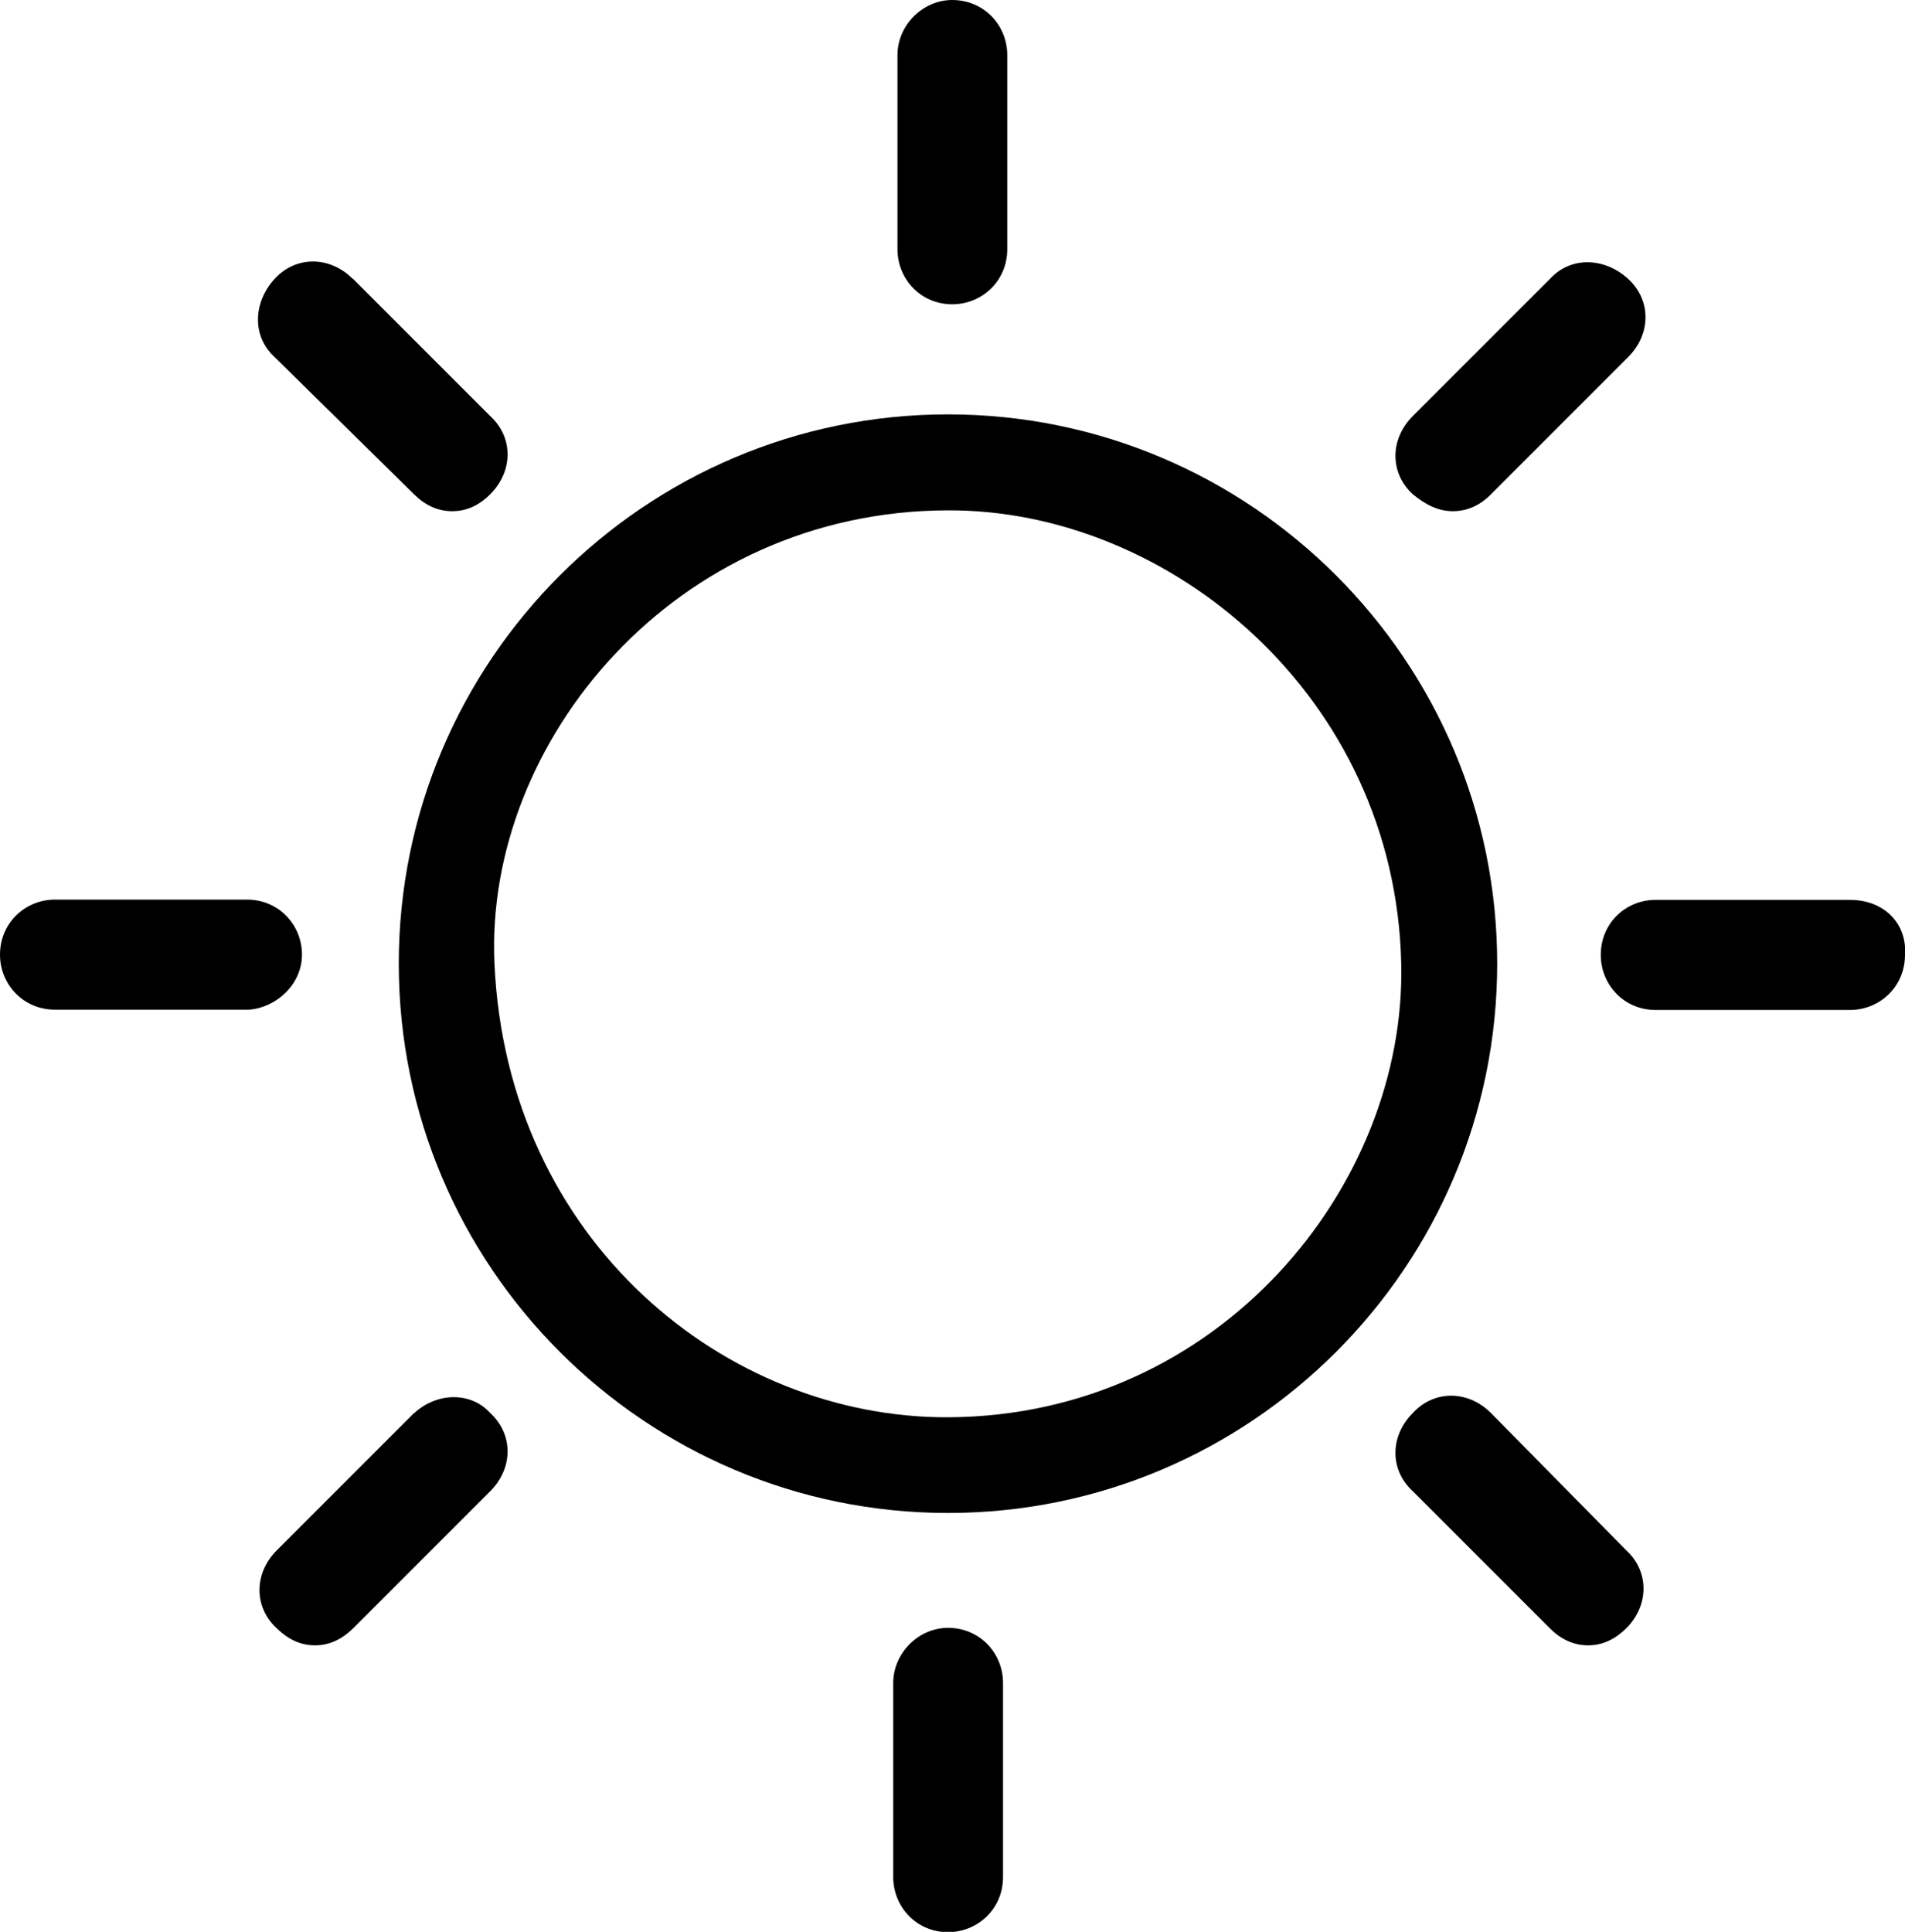 <?xml version="1.0" encoding="UTF-8"?>
<svg xmlns="http://www.w3.org/2000/svg" viewBox="0 0 67.5 68.44">
  <g id="a"></g>
  <g id="b">
    <g id="c">
      <g>
        <path d="M33.59,50.21c-7.85,.03-15.62-6.22-16.07-16.07-.36-7.84,6.38-16.04,16.07-16.06,7.85-.03,15.85,6.59,16.06,16.06,.18,7.85-6.43,16.03-16.06,16.07m0-35.53c-10.73,0-19.46,8.73-19.46,19.46s8.73,19.46,19.46,19.46,19.46-8.73,19.46-19.46-8.73-19.46-19.46-19.46"></path>
        <path d="M31.8,1.95v6.88c0,1.05,.82,1.95,1.94,1.95,1.05,0,1.95-.82,1.95-1.95V1.95c0-1.05-.82-1.95-1.95-1.95-1.05,0-1.94,.9-1.94,1.95"></path>
        <path d="M10.7,33.82c0-1.05-.82-1.95-1.95-1.95H1.95c-1.05,0-1.95,.82-1.95,1.95,0,1.05,.82,1.95,1.95,1.95h6.88c.97-.08,1.87-.9,1.87-1.95"></path>
        <path d="M65.55,31.88h-6.89c-1.05,0-1.94,.82-1.94,1.95,0,1.05,.82,1.95,1.94,1.95h6.89c1.05,0,1.95-.82,1.95-1.95,.08-1.12-.75-1.95-1.95-1.95"></path>
        <path d="M14.67,50.06l-4.86,4.86c-.82,.82-.82,2.02,0,2.77,.38,.37,.82,.6,1.35,.6s.97-.23,1.35-.6l4.86-4.86c.82-.82,.82-2.02,0-2.77-.67-.75-1.87-.75-2.69,0"></path>
        <path d="M54.92,9.88l-4.86,4.86c-.82,.82-.82,2.02,0,2.77,.45,.37,.9,.6,1.42,.6s.98-.22,1.35-.6l4.86-4.86c.82-.82,.82-2.02,0-2.77-.82-.75-2.02-.82-2.77,0"></path>
        <path d="M12.5,9.88c-.82-.82-2.02-.82-2.77,0-.75,.82-.82,2.02,0,2.77l4.94,4.86c.37,.37,.82,.6,1.35,.6s.97-.22,1.35-.6c.82-.82,.82-2.02,0-2.77l-4.86-4.86Z"></path>
        <path d="M52.83,50.06c-.82-.82-2.02-.82-2.77,0-.82,.82-.82,2.02,0,2.77l4.86,4.86c.37,.37,.82,.6,1.35,.6s.97-.23,1.35-.6c.82-.82,.82-2.02,0-2.77l-4.79-4.86Z"></path>
        <path d="M31.65,59.62v6.88c0,1.05,.82,1.95,1.94,1.95,1.05,0,1.95-.82,1.95-1.95v-6.88c0-1.05-.82-1.95-1.95-1.95-1.05,0-1.94,.9-1.94,1.95"></path>
      </g>
    </g>
  </g>
</svg>
